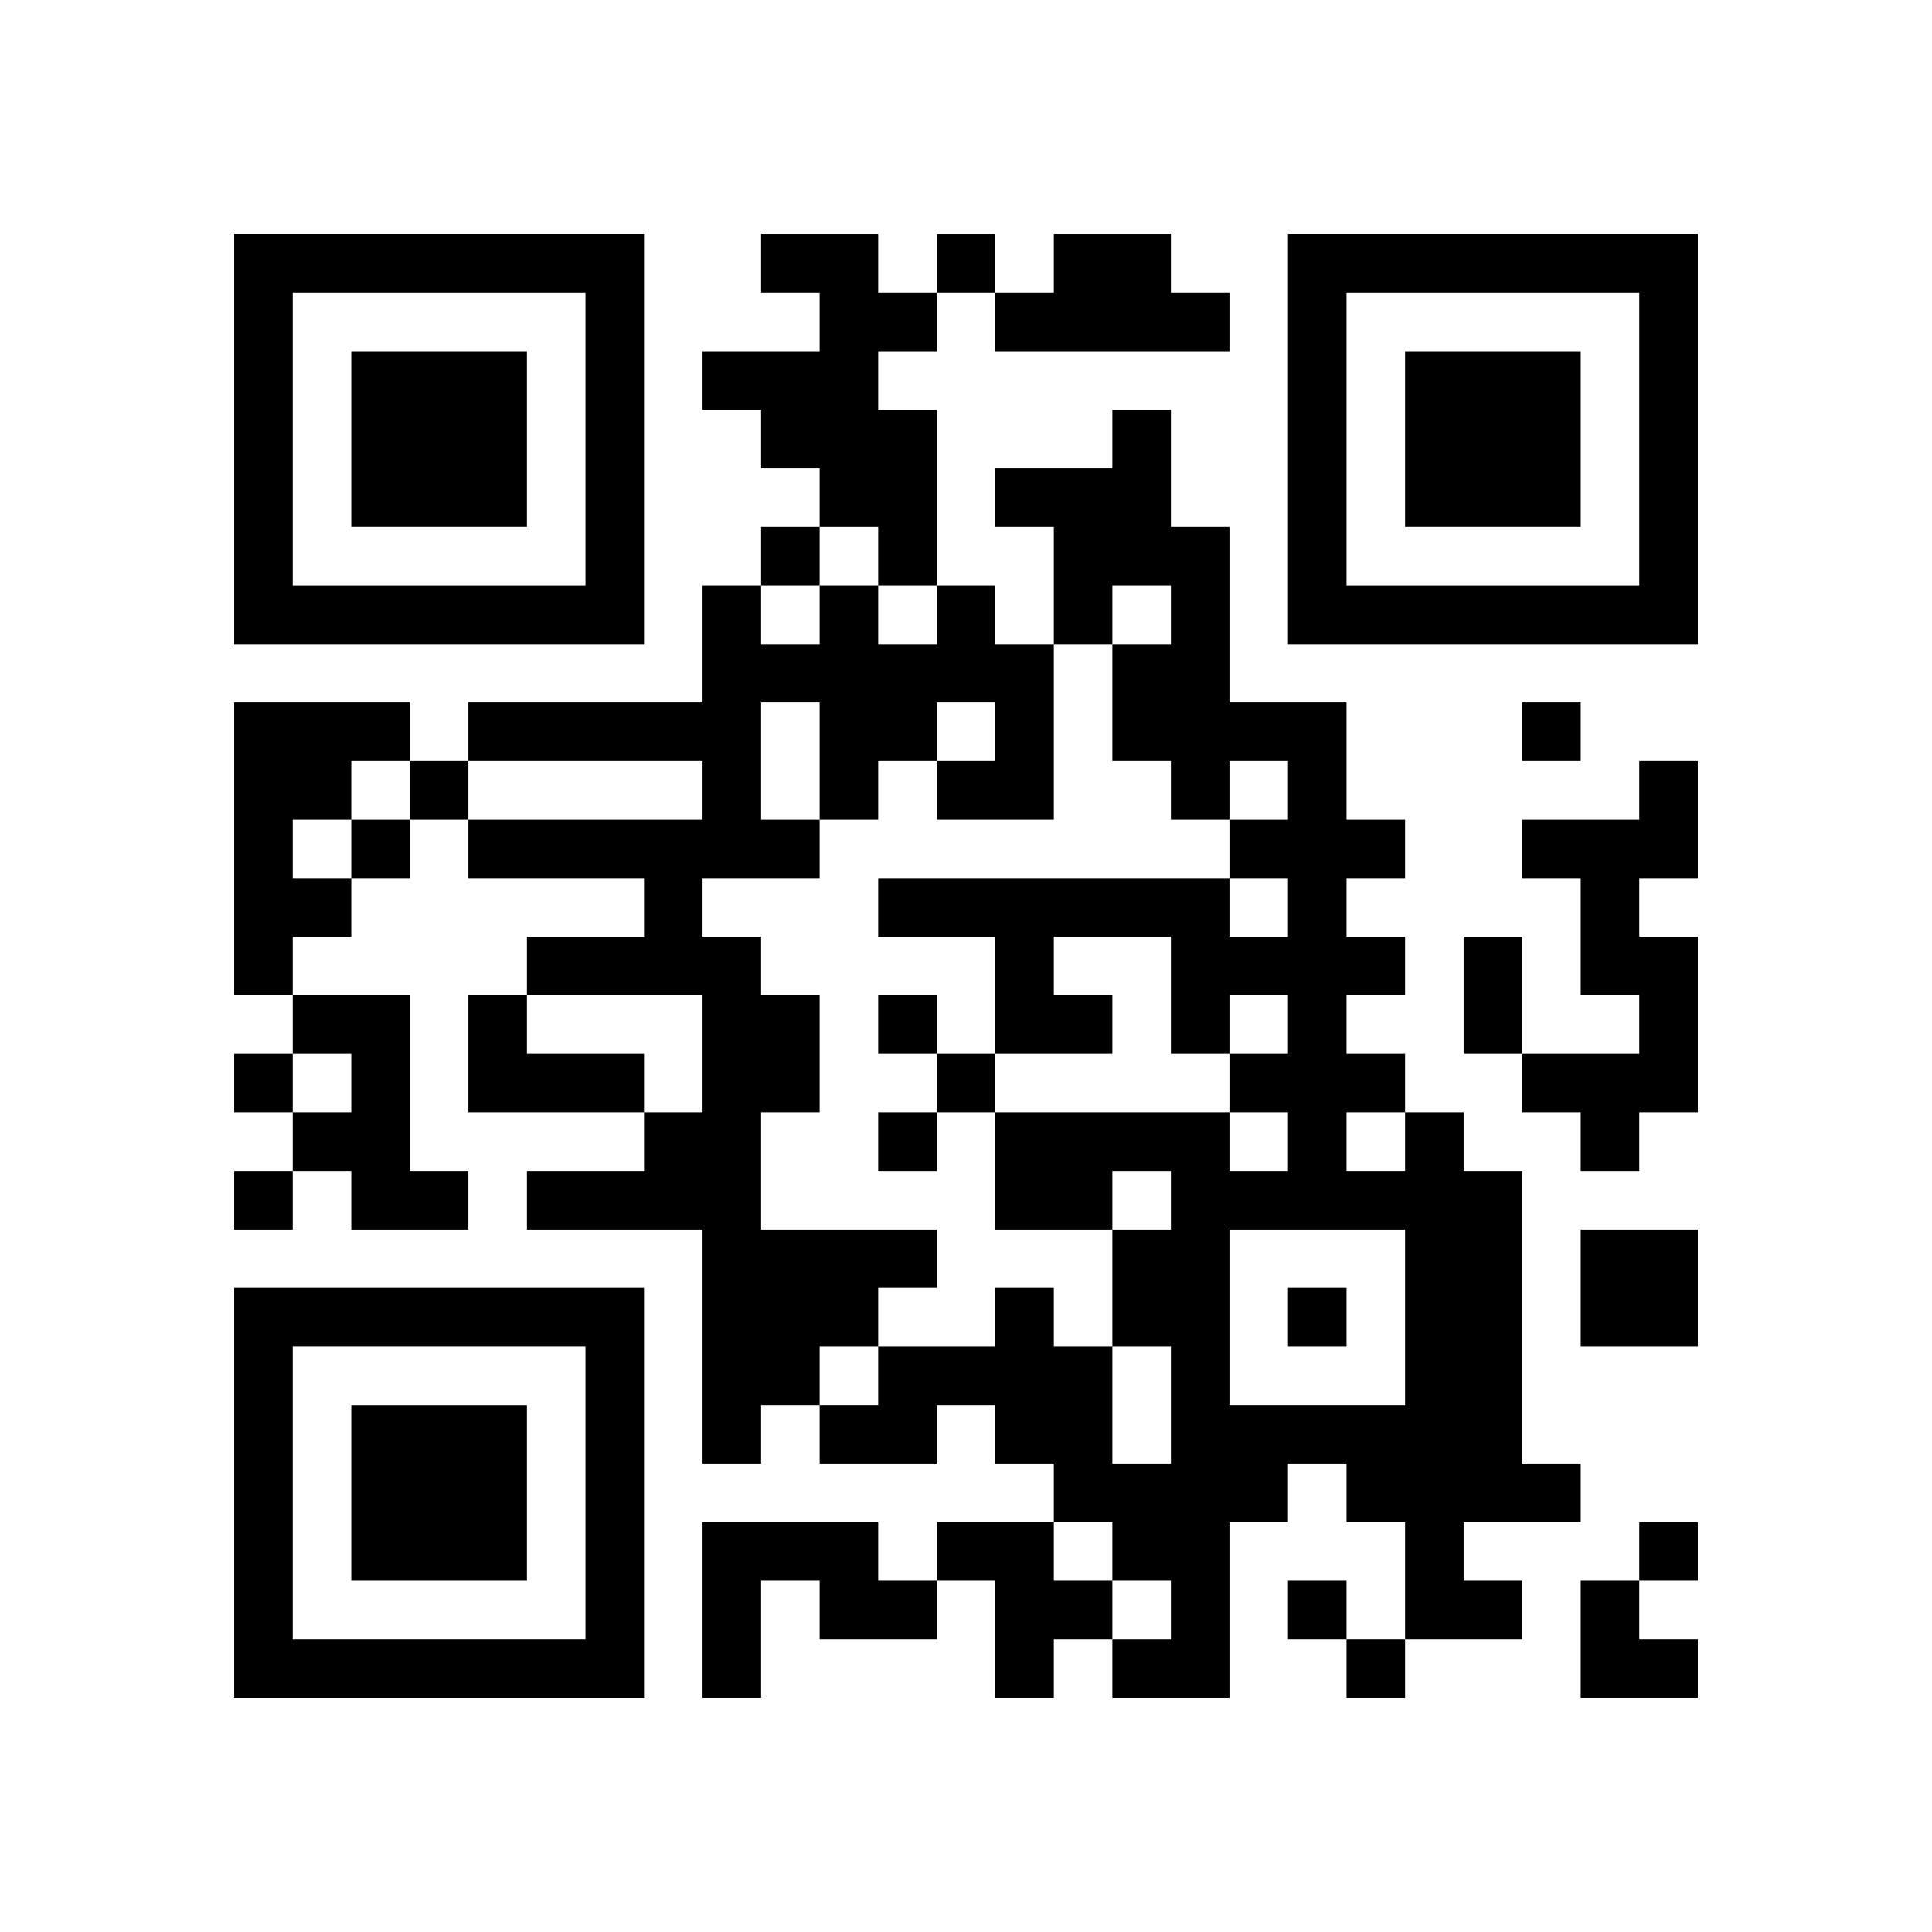 <?xml version="1.0" encoding="UTF-8" standalone="no"?>
<svg version="1.1" id="Layer_1" xmlns="http://www.w3.org/2000/svg" xmlns:xlink="http://www.w3.org/1999/xlink" x="0px" y="0px"
						viewBox="-4 -4 33 33" width="132" height="132" style="enable-background:new 0 0 550 550;" xml:space="preserve"><symbol id="tracker"><path d="m 0 7 0 7 7 0 0 -7 -7 0 z m 1 1 5 0 0 5 -5 0 0 -5 z m 1 1 0 3 3 0 0 -3 -3 0 z" style="fill:#000000;stroke:none"></path></symbol>
<use x="0" y="-7" xlink:href="#tracker"></use>
<use x="0" y="11" xlink:href="#tracker"></use>
<use x="18" y="-7" xlink:href="#tracker"></use>
<path d="M9,0 h2v1h1v1h-1v1h1v3h-1v-1h-1v-1h-1v-1h-1v-1h2v-1h-1v-1 M14,0 h2v1h1v1h-4v-1h1v-1 M12,6 h1v1h1v3h-2v-1h1v-1h-1v1h-1v1h-1v1h-2v1h1v1h1v2h-1v2h3v1h-1v1h-1v1h-1v1h-1v-4h-3v-1h2v-1h1v-2h-3v-1h2v-1h-3v-1h4v-1h-4v-1h4v-2h1v1h1v-1h1v1h1v-1 M9,8 v2h1v-2h-1 M0,8 h3v1h-1v1h-1v1h1v1h-1v1h-1v-5 M24,9 h1v2h-1v1h1v3h-1v1h-1v-1h-1v-1h2v-1h-1v-2h-1v-1h2v-1 M1,13 h2v3h1v1h-2v-1h-1v-1h1v-1h-1v-1 M4,13 h1v1h2v1h-3v-2 M20,15 h1v1h1v5h1v1h-2v1h1v1h-2v-2h-1v-1h-1v1h-1v3h-2v-1h1v-1h-1v-1h-1v-1h-1v-1h-1v1h-2v-1h1v-1h2v-1h1v1h1v2h1v-2h-1v-2h1v-1h-1v1h-2v-2h4v1h1v-1h-1v-1h1v-1h-1v1h-1v-2h-2v1h1v1h-2v-2h-2v-1h6v1h1v-1h-1v-1h1v-1h-1v1h-1v-1h-1v-2h1v-1h-1v1h-1v-2h-1v-1h2v-1h1v2h1v3h2v2h1v1h-1v1h1v1h-1v1h1v1 M19,15 v1h1v-1h-1 M17,17 v3h3v-3h-3 M23,17 h2v2h-2v-2 M8,22 h3v1h1v1h-2v-1h-1v2h-1v-3 M12,22 h2v1h1v1h-1v1h-1v-2h-1v-1 M12,0 v1h1v-1h-1 M9,5 v1h1v-1h-1 M22,8 v1h1v-1h-1 M3,9 v1h1v-1h-1 M2,10 v1h1v-1h-1 M11,13 v1h1v-1h-1 M0,14 v1h1v-1h-1 M12,14 v1h1v-1h-1 M11,15 v1h1v-1h-1 M0,16 v1h1v-1h-1 M18,18 v1h1v-1h-1 M24,22 v1h1v-1h-1 M18,23 v1h1v-1h-1 M19,24 v1h1v-1h-1 M21,12 h1v2h-1v-2 M23,23 h1v1h1v1h-2z" style="fill:#000000;stroke:none" ></path></svg>